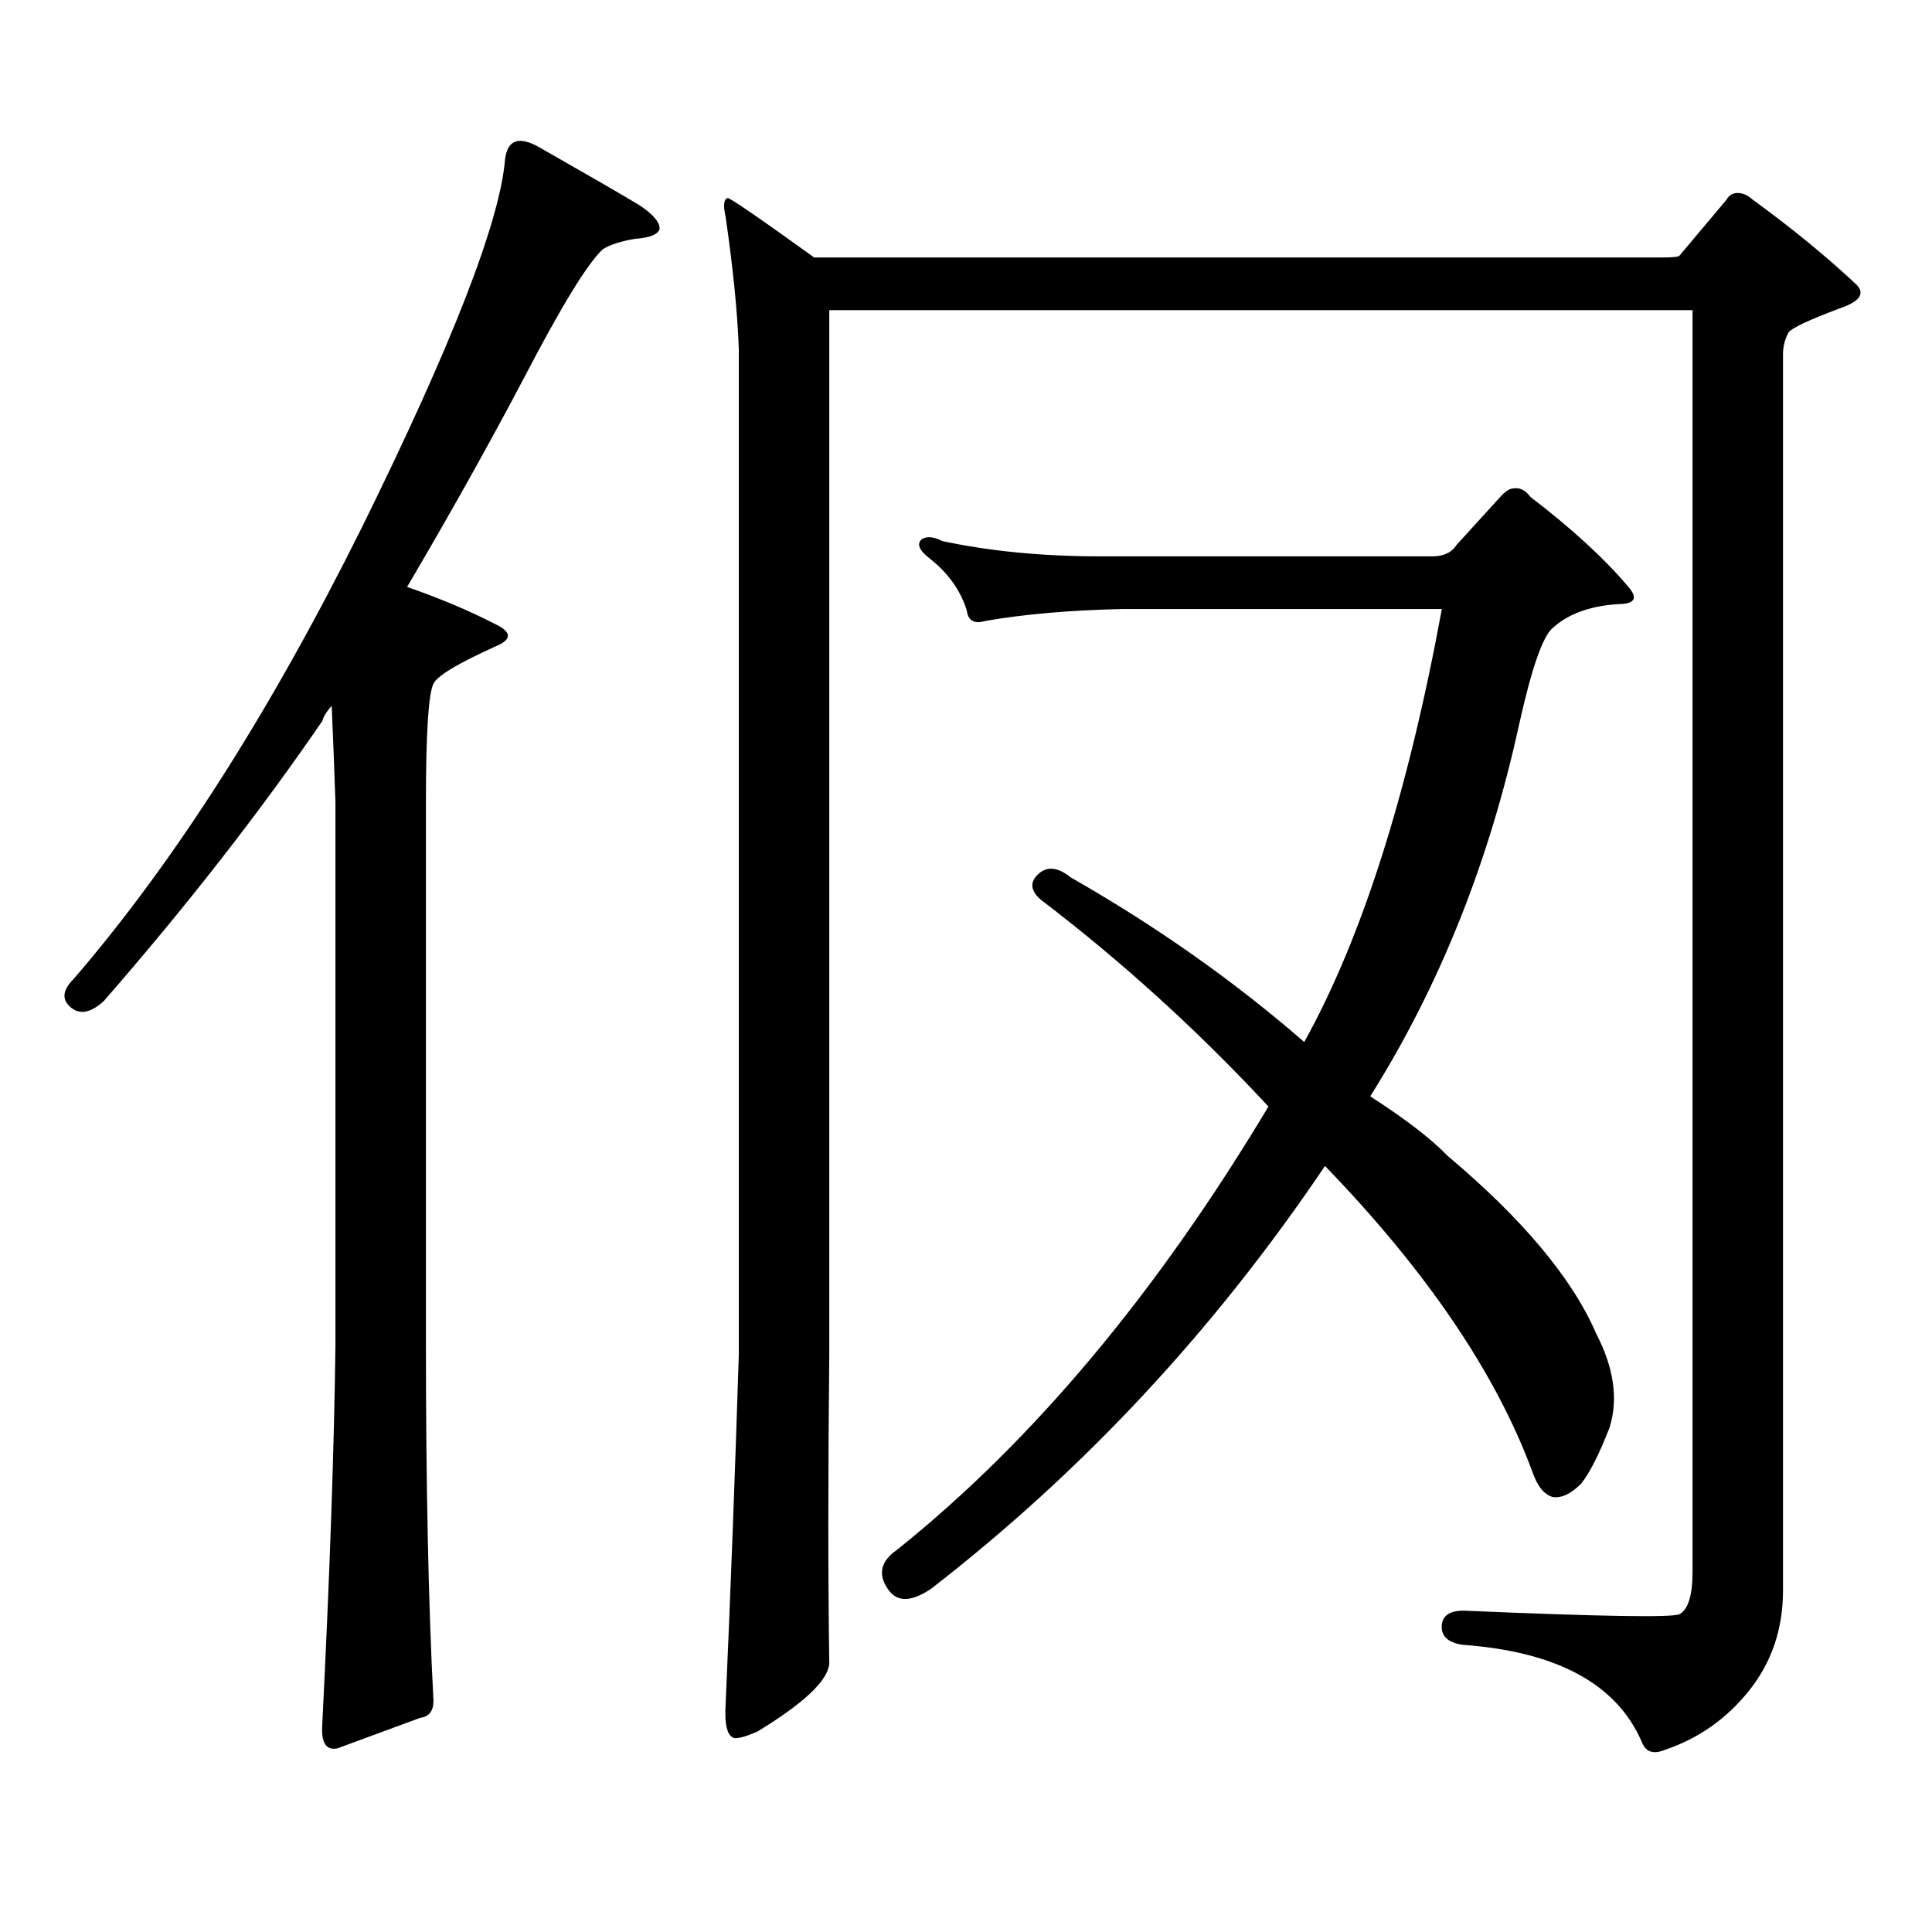 <?xml version="1.0" encoding="utf-8"?>
<!-- Generator: Adobe Illustrator 16.0.0, SVG Export Plug-In . SVG Version: 6.00 Build 0)  -->
<!DOCTYPE svg PUBLIC "-//W3C//DTD SVG 1.1//EN" "http://www.w3.org/Graphics/SVG/1.1/DTD/svg11.dtd">
<svg version="1.1" id="图层_1" xmlns="http://www.w3.org/2000/svg" xmlns:xlink="http://www.w3.org/1999/xlink" x="0px" y="0px"
	 width="1000px" height="1000px" viewBox="0 0 1000 1000" enable-background="new 0 0 1000 1000" xml:space="preserve">
<path d="M261.433,82.308c1.296-9.956,7.149-12.002,17.561-6.152c24.71,14.063,41.95,24.033,51.706,29.883
	c7.149,4.697,10.731,8.789,10.731,12.305c-0.655,2.939-4.878,4.697-12.683,5.273c-7.164,1.181-12.683,2.939-16.585,5.273
	c-7.805,7.031-21.463,29.306-40.975,66.797c-18.216,34.58-38.383,70.615-60.486,108.105c16.905,5.864,32.194,12.305,45.852,19.336
	c8.445,4.106,8.445,7.91,0,11.426c-19.512,8.789-30.243,15.244-32.194,19.336c-2.607,5.273-3.902,25.791-3.902,61.523v280.371
	c0,73.238,1.295,134.761,3.902,184.57c0,5.273-2.287,8.198-6.829,8.789l-42.926,15.82c-5.854,1.167-8.46-2.939-7.805-12.305
	c3.902-77.934,6.173-143.55,6.829-196.875V415.414c-0.656-19.336-1.311-36.035-1.951-50.098c-2.607,2.939-4.238,5.576-4.878,7.91
	c-32.53,47.461-70.242,95.801-113.168,145.02c-6.509,5.864-12.042,7.031-16.585,3.516c-5.213-4.092-4.878-9.077,0.976-14.941
	c52.026-60.342,101.781-138.277,149.265-233.789C234.117,178.109,258.826,114.54,261.433,82.308z M429.233,701.058
	c-0.655,62.691-0.655,116.016,0,159.961c-0.655,8.789-13.018,20.503-37.072,35.156c-5.213,2.334-9.115,3.516-11.707,3.516
	c-3.902-0.591-5.533-6.455-4.878-17.578c2.592-58.598,4.878-118.955,6.829-181.055V180.746c-0.655-18.745-2.927-41.597-6.829-68.555
	c-1.311-5.85-0.976-9.077,0.976-9.668c0.641-0.577,15.609,9.668,44.877,30.762h438.038c5.854,0,9.101-0.288,9.756-0.879
	l24.39-29.004c1.296-2.334,3.247-3.516,5.854-3.516c2.592,0,5.198,1.181,7.805,3.516c20.152,14.653,38.048,29.306,53.657,43.945
	c4.543,4.697,1.616,8.789-8.78,12.305c-15.609,5.864-24.39,9.97-26.341,12.305c-1.951,3.516-2.927,7.333-2.927,11.426v639.844
	c0,19.913-5.854,37.202-17.561,51.855c-11.707,14.639-26.341,24.898-43.901,30.762c-5.854,2.334-9.756,0.879-11.707-4.395
	c-13.018-29.883-43.901-46.582-92.681-50.098c-7.805-1.181-11.387-4.697-10.731-10.547c0.641-5.273,5.198-7.622,13.658-7.031
	c68.932,2.925,105.363,3.516,109.266,1.758c4.543-2.348,6.829-9.668,6.829-21.973V160.531H429.233V701.058z M741.421,287.972
	c5.854,0,10.076-2.046,12.683-6.152l22.438-24.609c2.592-2.925,4.878-4.395,6.829-4.395c3.247-0.577,6.174,0.879,8.78,4.395
	c21.463,16.411,38.368,31.943,50.73,46.582c4.543,5.273,3.567,8.212-2.927,8.789c-15.609,0.591-27.651,4.697-36.097,12.305
	c-5.213,4.106-11.066,20.805-17.561,50.098c-15.609,71.494-41.31,135.654-77.071,192.48c18.201,11.728,31.539,21.973,39.999,30.762
	c39.023,32.822,64.709,63.583,77.071,92.285c9.101,17.578,11.372,33.701,6.829,48.34c-5.213,13.486-10.091,23.14-14.634,29.004
	c-5.213,5.273-10.091,7.608-14.634,7.031c-4.558-1.181-8.14-5.576-10.731-13.184c-18.871-50.977-54.633-103.711-107.314-158.203
	c-57.239,84.966-125.21,157.915-203.897,218.848c-10.411,7.031-17.896,7.031-22.438,0c-5.213-7.622-3.582-14.365,4.878-20.215
	c70.242-56.25,134.296-132.715,192.19-229.395c-36.432-39.249-75.775-74.995-118.046-107.227c-5.213-4.683-5.533-9.077-0.976-13.184
	c4.543-4.092,10.076-3.516,16.585,1.758c44.222,25.2,84.541,53.613,120.973,85.254c29.908-53.902,53.657-128.609,71.218-224.121
	H581.425c-27.316,0.591-51.065,2.637-71.218,6.152c-5.854,1.758-9.115,0-9.756-5.273c-3.262-10.547-9.756-19.624-19.512-27.246
	c-5.213-4.092-6.509-7.32-3.902-9.668c2.592-1.758,6.174-1.456,10.731,0.879c24.71,5.273,52.026,7.91,81.949,7.91H741.421z"/>
</svg>
